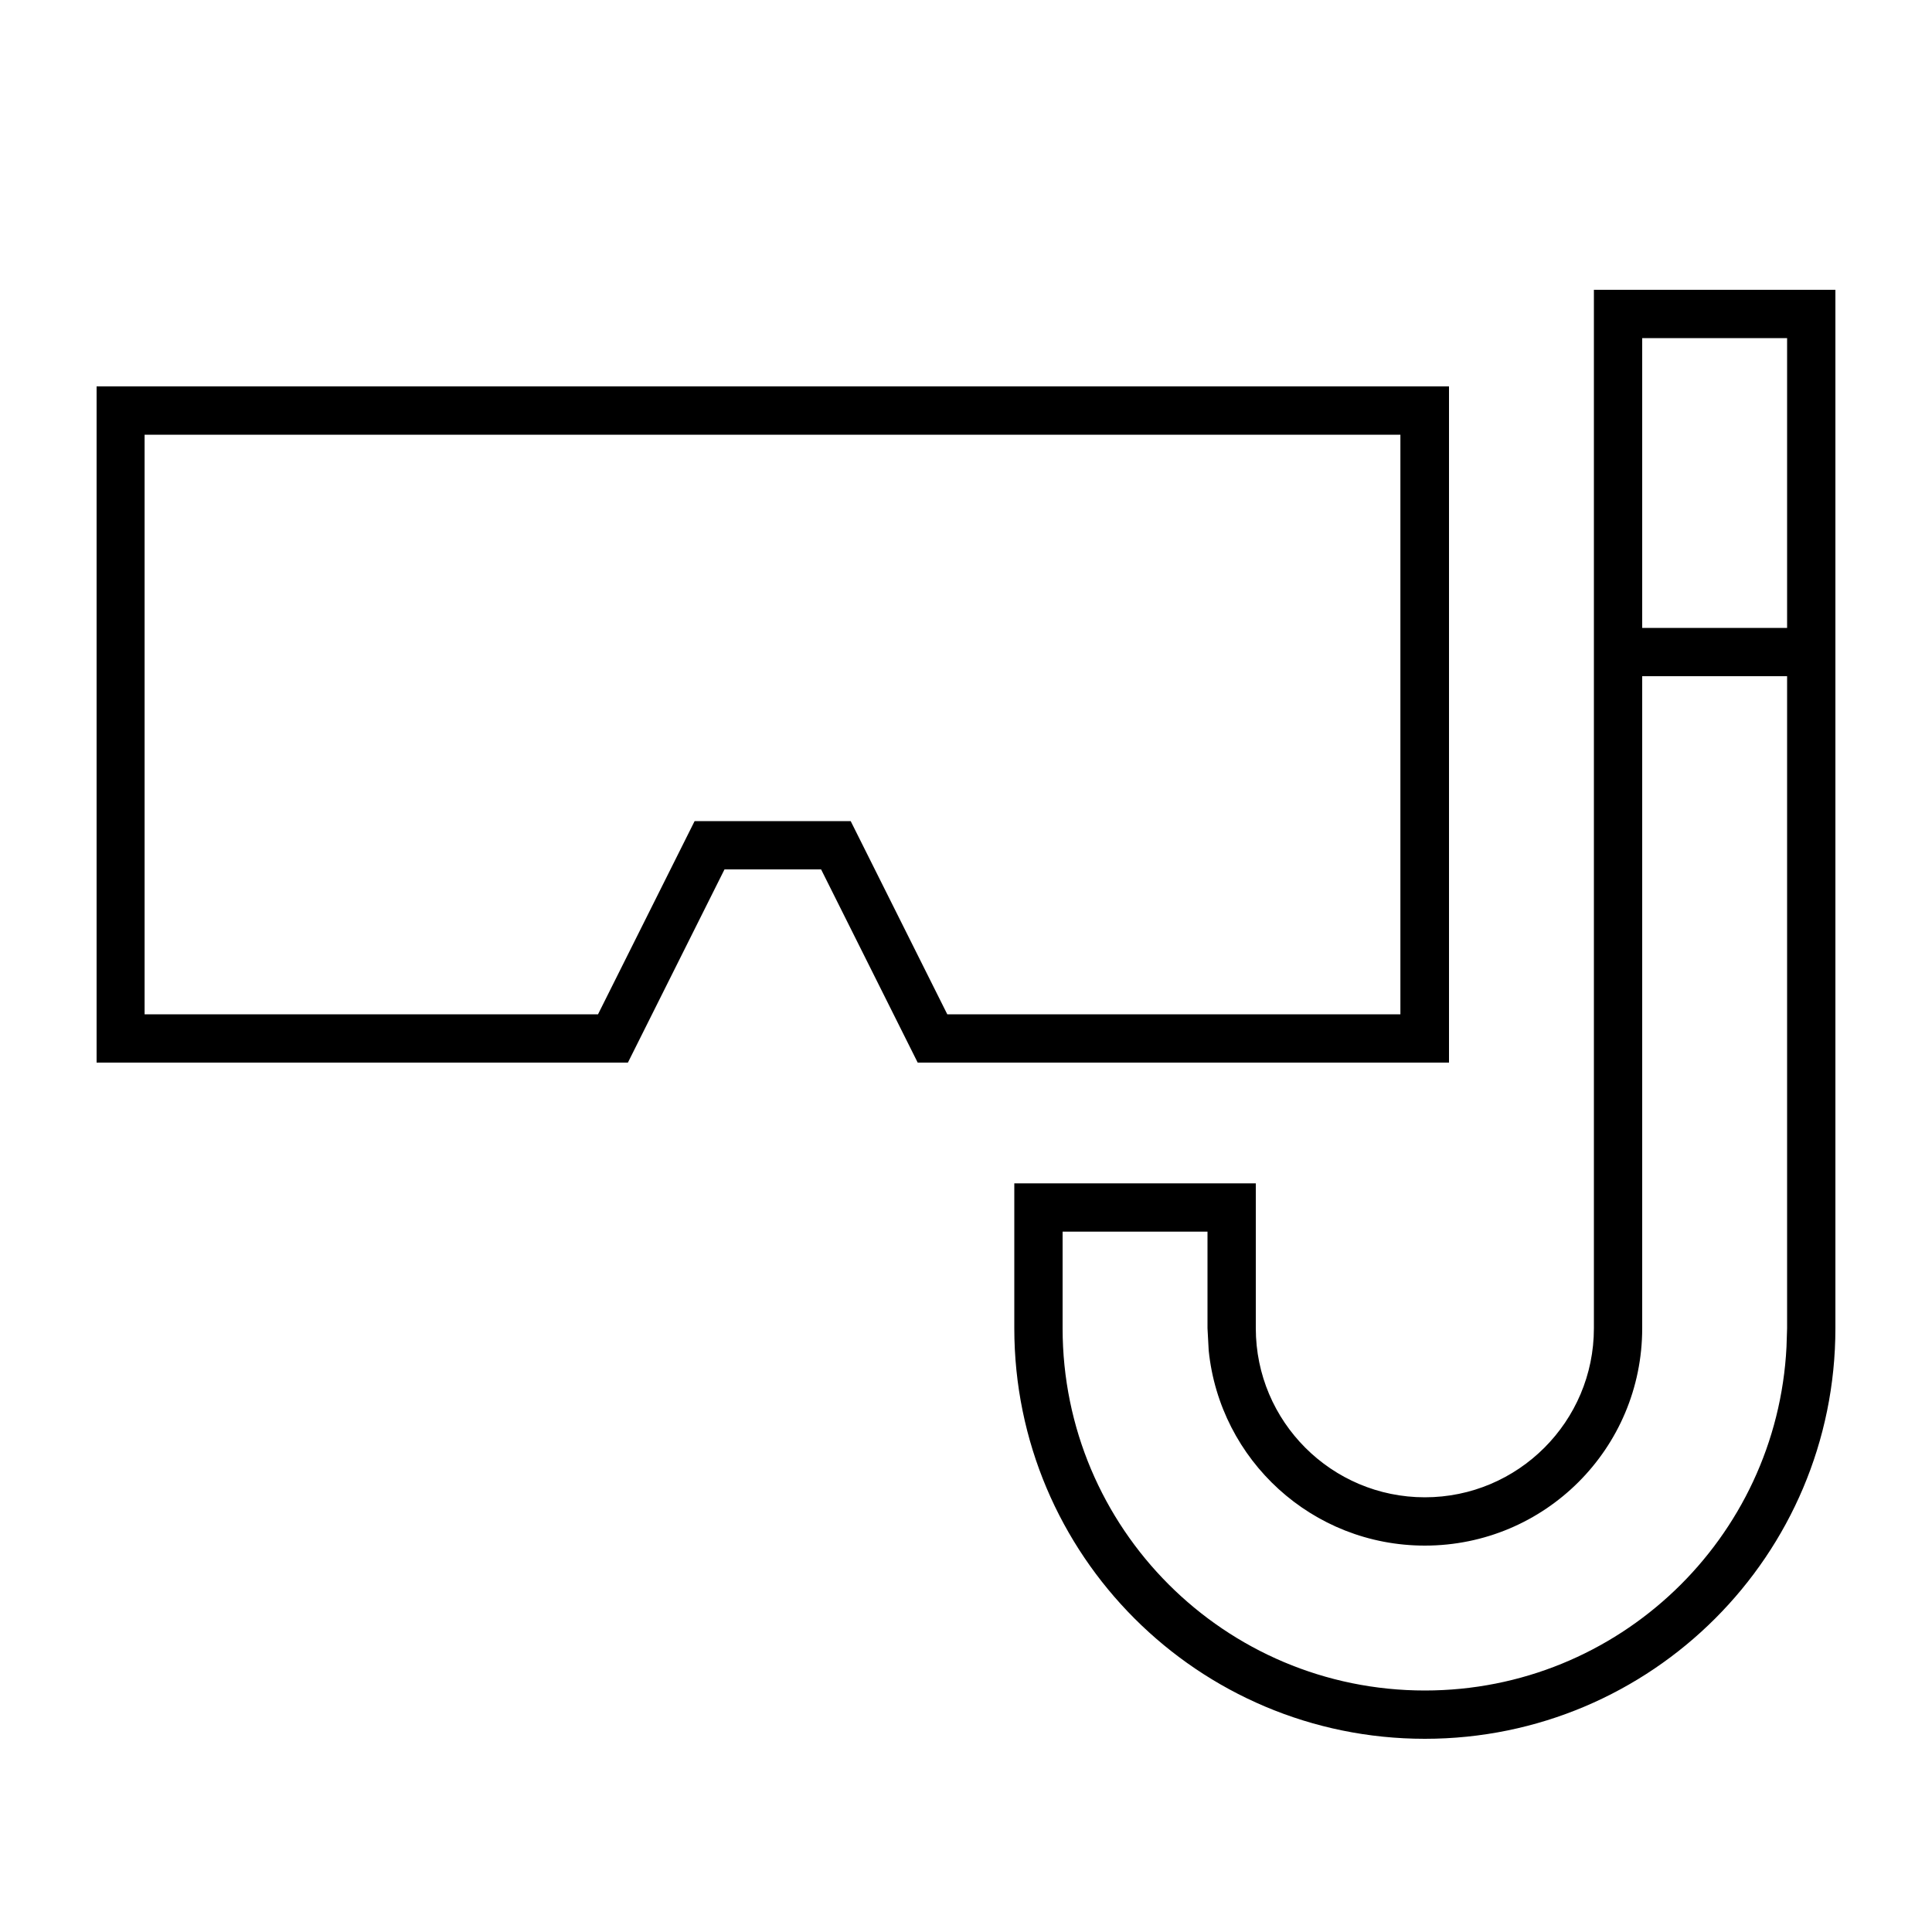 <svg xmlns="http://www.w3.org/2000/svg" viewBox="0 0 640 640"><!--! Font Awesome Pro 7.1.0 by @fontawesome - https://fontawesome.com License - https://fontawesome.com/license (Commercial License) Copyright 2025 Fonticons, Inc. --><path fill="currentColor" d="M608 440C608 515.1 547.1 576 472 576C396.9 576 336 515.1 336 440L336 392L416 392L416 440C416 470.9 441.1 496 472 496C502.9 496 528 470.9 528 440L528 96L608 96L608 440zM544 440C544 479.8 511.8 512 472 512C434.7 512 404.1 483.7 400.4 447.4L400 440L400 408L352 408L352 440C352 506.3 405.7 560 472 560C536.2 560 588.6 509.6 591.8 446.2L592 440L592 224L544 224L544 440zM480 352L304 352L272 288L240 288L208 352L32 352L32 128L480 128L480 352zM48 336L198.1 336L225.7 280.8L230.1 272L281.8 272L286.2 280.8L313.8 336L463.9 336L463.9 144L47.9 144L47.9 336zM544 208L592 208L592 112L544 112L544 208z"/></svg>